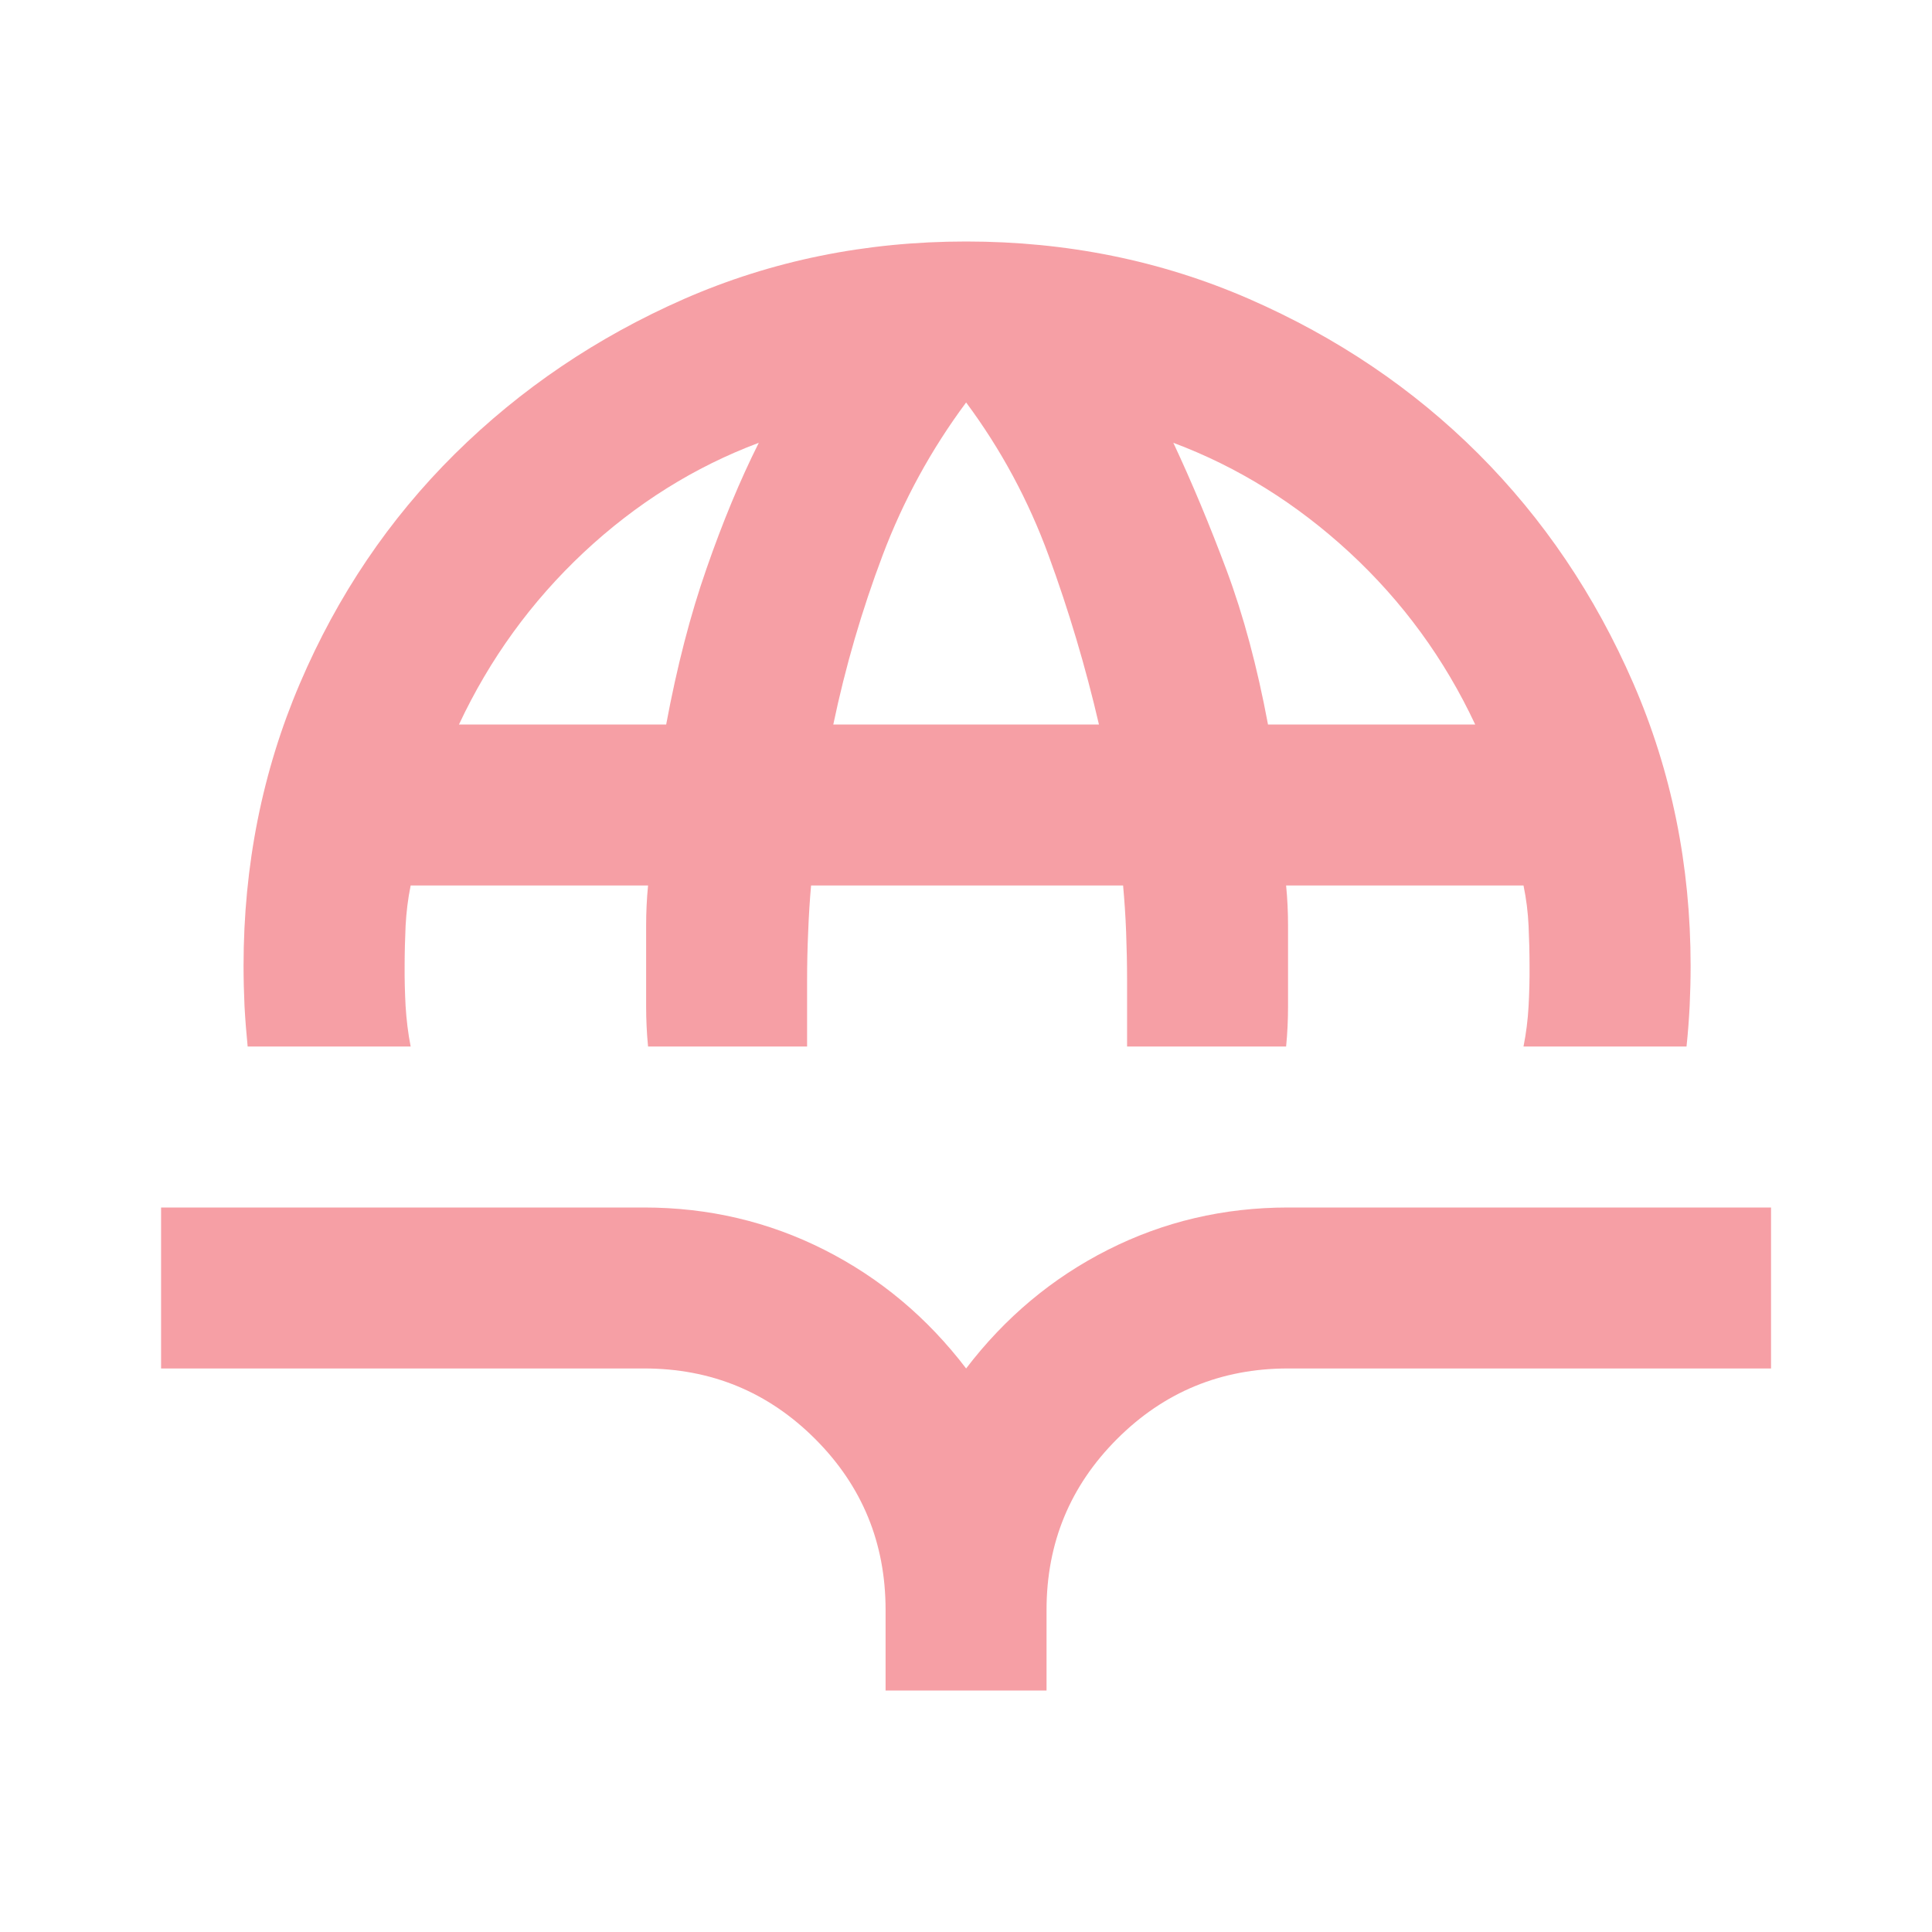 <svg width="16" height="16" viewBox="0 0 16 16" fill="none" xmlns="http://www.w3.org/2000/svg">
<path d="M2.051 8.667C2.04 8.556 2.031 8.444 2.025 8.333C2.02 8.222 2.017 8.111 2.017 8C2.017 7.167 2.173 6.386 2.484 5.659C2.795 4.931 3.223 4.298 3.767 3.759C4.312 3.22 4.945 2.792 5.667 2.475C6.39 2.159 7.167 2 8.001 2C8.834 2 9.615 2.158 10.343 2.475C11.071 2.793 11.704 3.22 12.243 3.758C12.781 4.296 13.209 4.929 13.526 5.658C13.843 6.387 14.001 7.168 14.001 8C14.001 8.111 13.998 8.222 13.993 8.333C13.987 8.444 13.979 8.556 13.967 8.667H12.617C12.639 8.556 12.653 8.444 12.659 8.333C12.665 8.222 12.668 8.111 12.667 8C12.667 7.889 12.664 7.778 12.659 7.667C12.654 7.556 12.64 7.444 12.617 7.333H10.651C10.662 7.444 10.667 7.556 10.667 7.667V8.333C10.667 8.444 10.662 8.556 10.651 8.667H9.334V8.117C9.334 7.983 9.331 7.85 9.326 7.717C9.321 7.583 9.312 7.456 9.301 7.333H6.717C6.706 7.456 6.698 7.583 6.693 7.717C6.687 7.85 6.684 7.983 6.684 8.117V8.667H5.367C5.356 8.556 5.351 8.444 5.351 8.333V7.667C5.351 7.556 5.356 7.444 5.367 7.333H3.401C3.378 7.444 3.365 7.556 3.359 7.667C3.354 7.778 3.351 7.889 3.351 8C3.35 8.111 3.353 8.222 3.359 8.333C3.366 8.444 3.379 8.556 3.401 8.667H2.051ZM3.801 6H5.517C5.606 5.522 5.717 5.092 5.851 4.709C5.984 4.326 6.128 3.978 6.284 3.667C5.751 3.867 5.267 4.17 4.834 4.575C4.401 4.981 4.056 5.456 3.801 6ZM6.901 6H9.101C8.99 5.522 8.851 5.056 8.684 4.6C8.517 4.144 8.29 3.722 8.001 3.333C7.712 3.722 7.481 4.144 7.309 4.6C7.137 5.056 7.001 5.522 6.901 6ZM10.501 6H12.217C11.962 5.456 11.615 4.981 11.176 4.575C10.737 4.17 10.251 3.867 9.717 3.667C9.873 4 10.02 4.353 10.159 4.725C10.298 5.098 10.412 5.523 10.501 6ZM7.334 14V13.333C7.334 12.778 7.14 12.306 6.751 11.917C6.362 11.528 5.89 11.333 5.334 11.333H1.334V10H5.334C5.867 10 6.365 10.117 6.826 10.35C7.287 10.583 7.679 10.911 8.001 11.333C8.323 10.911 8.715 10.583 9.176 10.35C9.637 10.117 10.134 10 10.667 10H14.667V11.333H10.667C10.112 11.333 9.64 11.528 9.251 11.917C8.862 12.306 8.667 12.778 8.667 13.333V14H7.334Z" fill="#EA0F1F" fill-opacity="0.4"/>
</svg>
